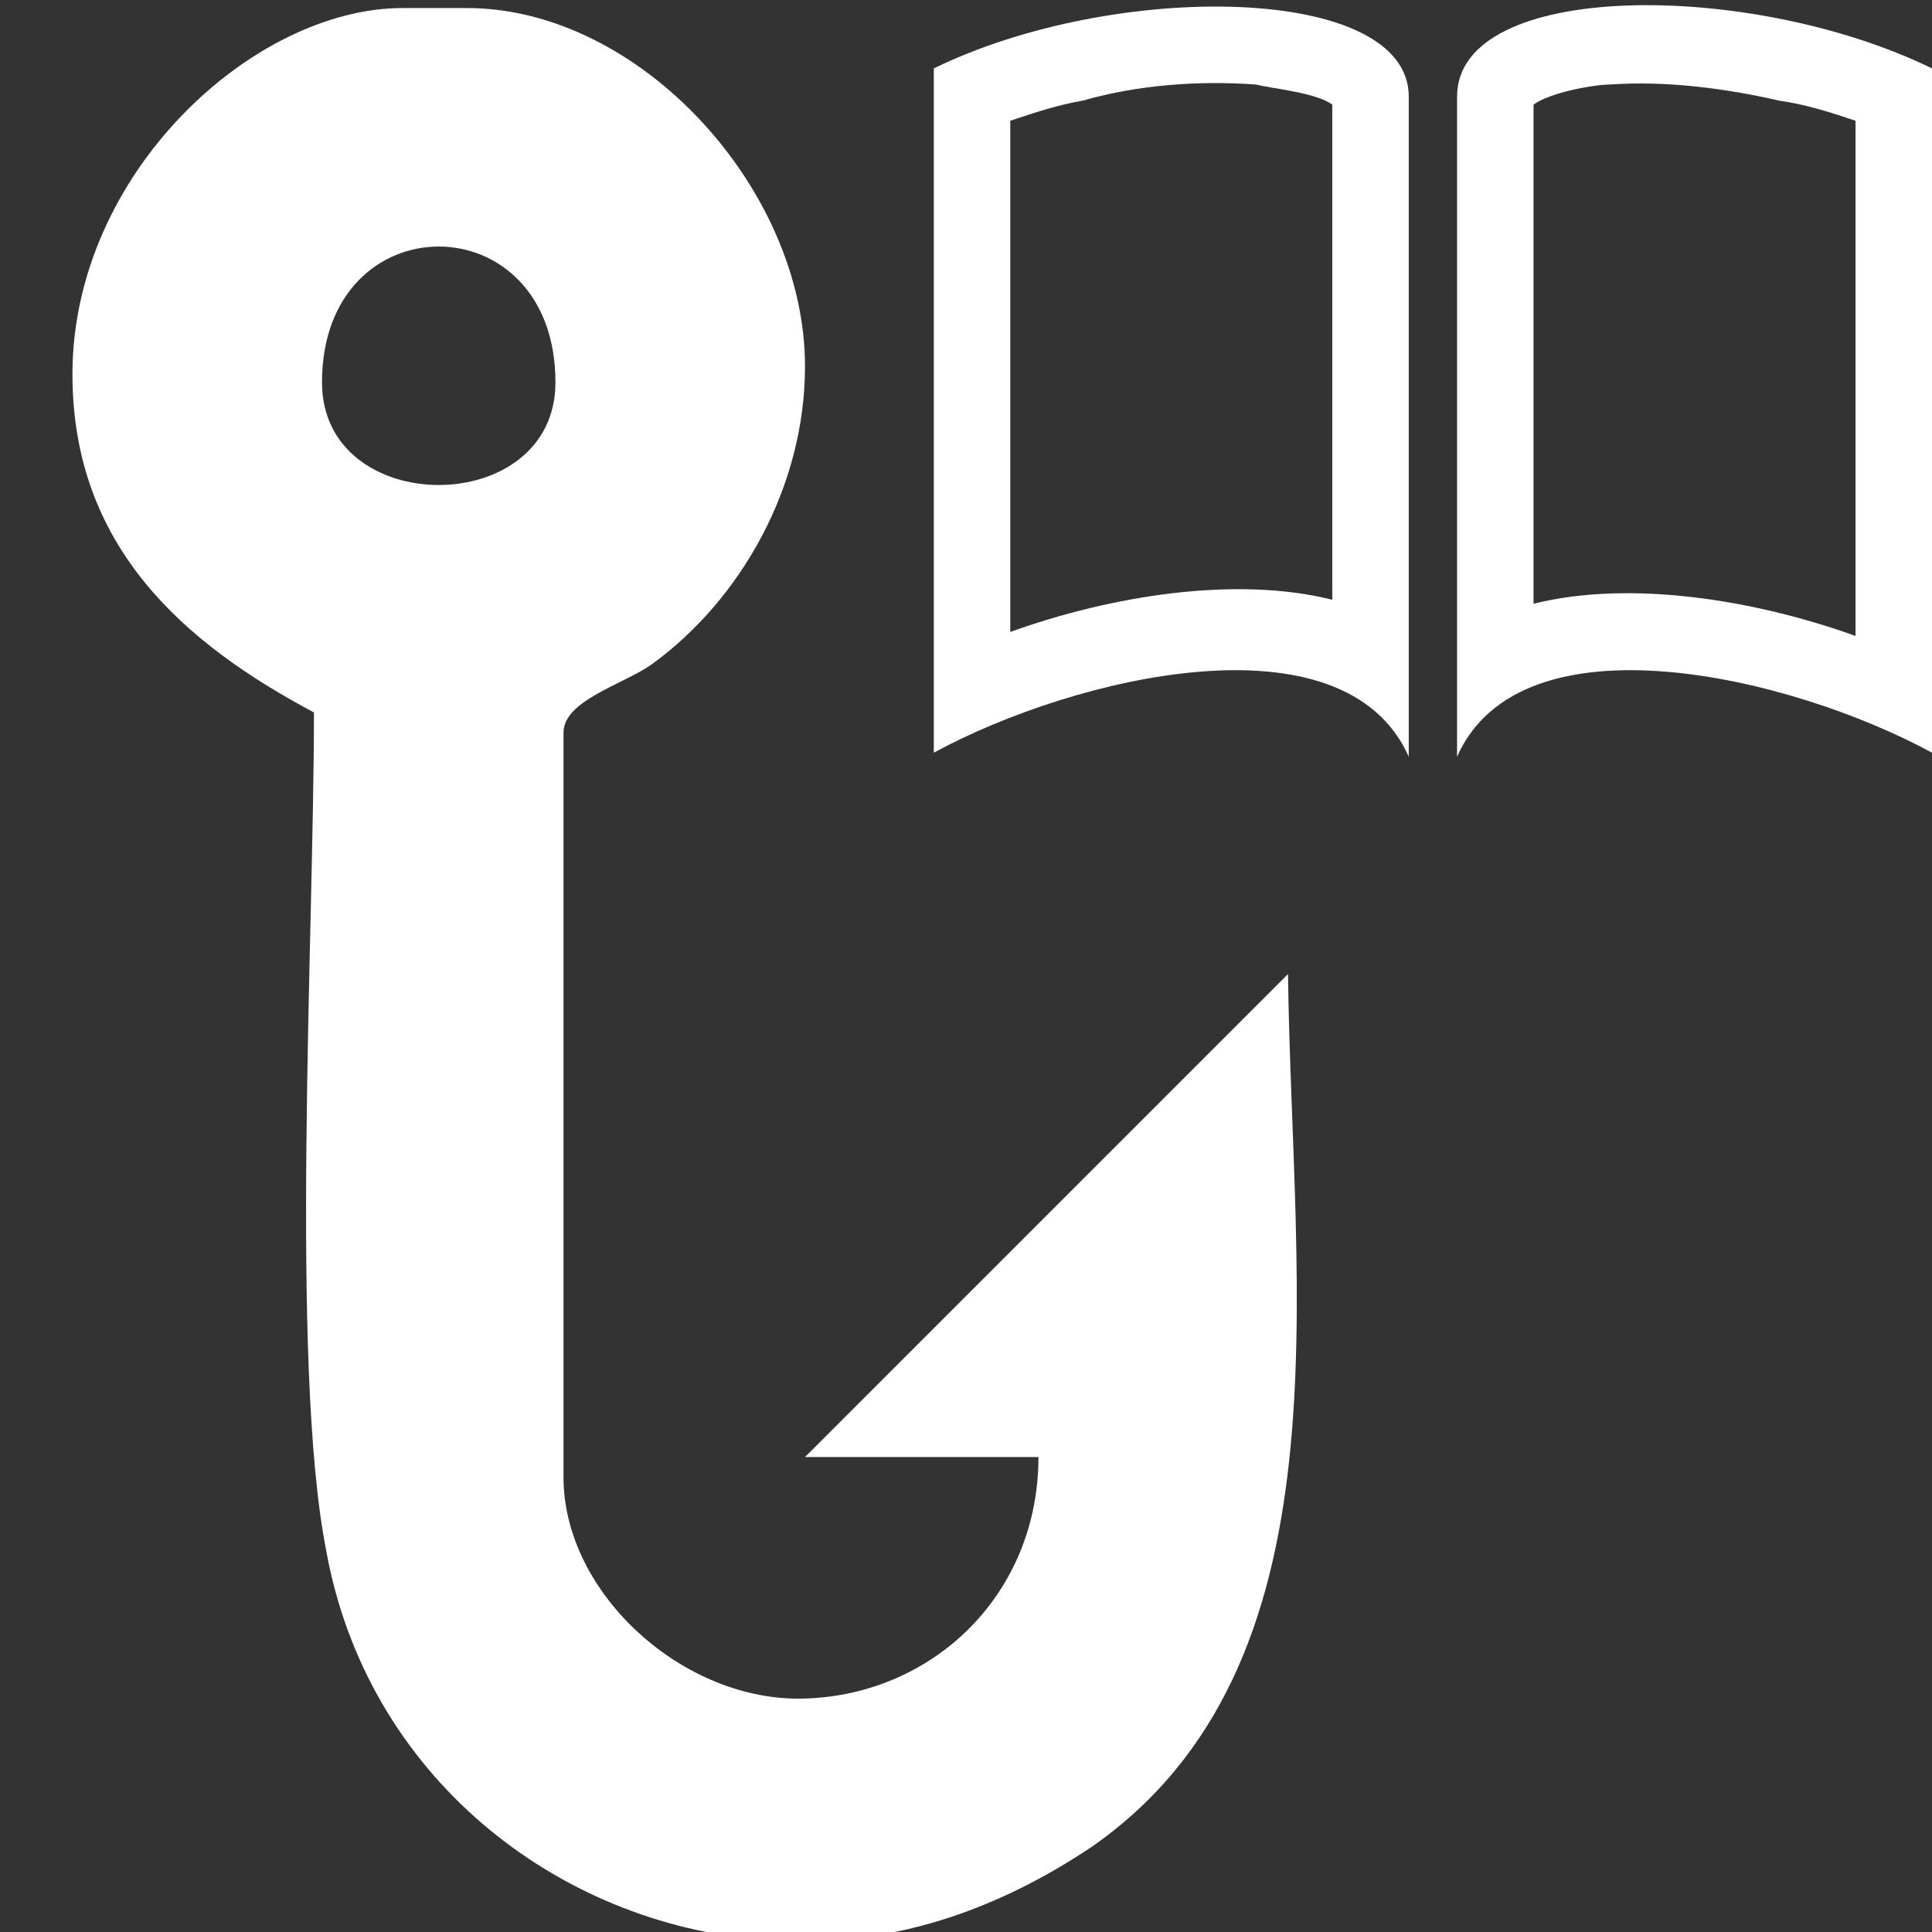 <?xml version="1.0" encoding="utf-8"?>
<!-- Generator: Adobe Illustrator 25.2.3, SVG Export Plug-In . SVG Version: 6.00 Build 0)  -->
<svg version="1.1" id="Layer_1" xmlns="http://www.w3.org/2000/svg" xmlns:xlink="http://www.w3.org/1999/xlink" x="0px" y="0px"
	 width="48px" height="48px" viewBox="0 0 48 48" style="enable-background:new 0 0 48 48;" xml:space="preserve">
<rect x="0" y="0" width="48" height="48" fill="#333333" stroke="none"/>
<style type="text/css">
	.st0{fill-rule:evenodd;clip-rule:evenodd;fill:#FFFFFF;}
</style>
<g id="Layer_x0020_1_22_">
	<path class="st0" d="M13.8,9.5C13.8,5,8,5,8,9.5C8,12.9,13.8,12.9,13.8,9.5z M19,48.2h1.6c2.2-0.1,4.4-0.9,6.5-2.3
		c6.5-4.5,5-13.8,4.9-21.7l-12,12h5.8c0,3.4-2.6,5.9-5.8,6c-3,0.1-6-2.6-6-5.5V18.2c0-0.8,1.5-1.2,2.2-1.7c2.2-1.6,3.8-4.4,3.8-7.4
		c0-4.4-4.1-8.9-8.4-8.9H10c-3.7,0-8.2,4.1-8.2,9.1c0,4.3,2.8,6.7,6,8.4c0,5.5-0.6,16.2,0.3,20.8C9.1,44.1,13.8,47.8,19,48.2
		L19,48.2z"/>
	<g id="_2402596219680">
		<path class="st0" d="M23.2,1.7C27.7-0.5,35-0.4,35,2.4v16.4c-1.6-3.6-8.3-2-11.8-0.1V1.7L23.2,1.7z M25.1,3v12.7
			c2.5-0.9,5.6-1.4,8-0.8V2.6c-0.4-0.3-1.5-0.4-1.9-0.5c-1.4-0.1-2.9,0-4.3,0.4C26.3,2.6,25.7,2.8,25.1,3L25.1,3z"/>
		<path class="st0" d="M48,1.7c-4.5-2.2-11.8-2.2-11.8,0.7v16.4c1.6-3.6,8.3-2,11.8-0.1V1.7L48,1.7z M46.1,3
			c-0.6-0.2-1.2-0.4-1.9-0.5C42.9,2.2,41.4,2,40,2.1c-0.4,0-1.5,0.2-1.9,0.5V15c2.4-0.6,5.5-0.1,8,0.8V3L46.1,3z"/>
	</g>
</g>
</svg>
